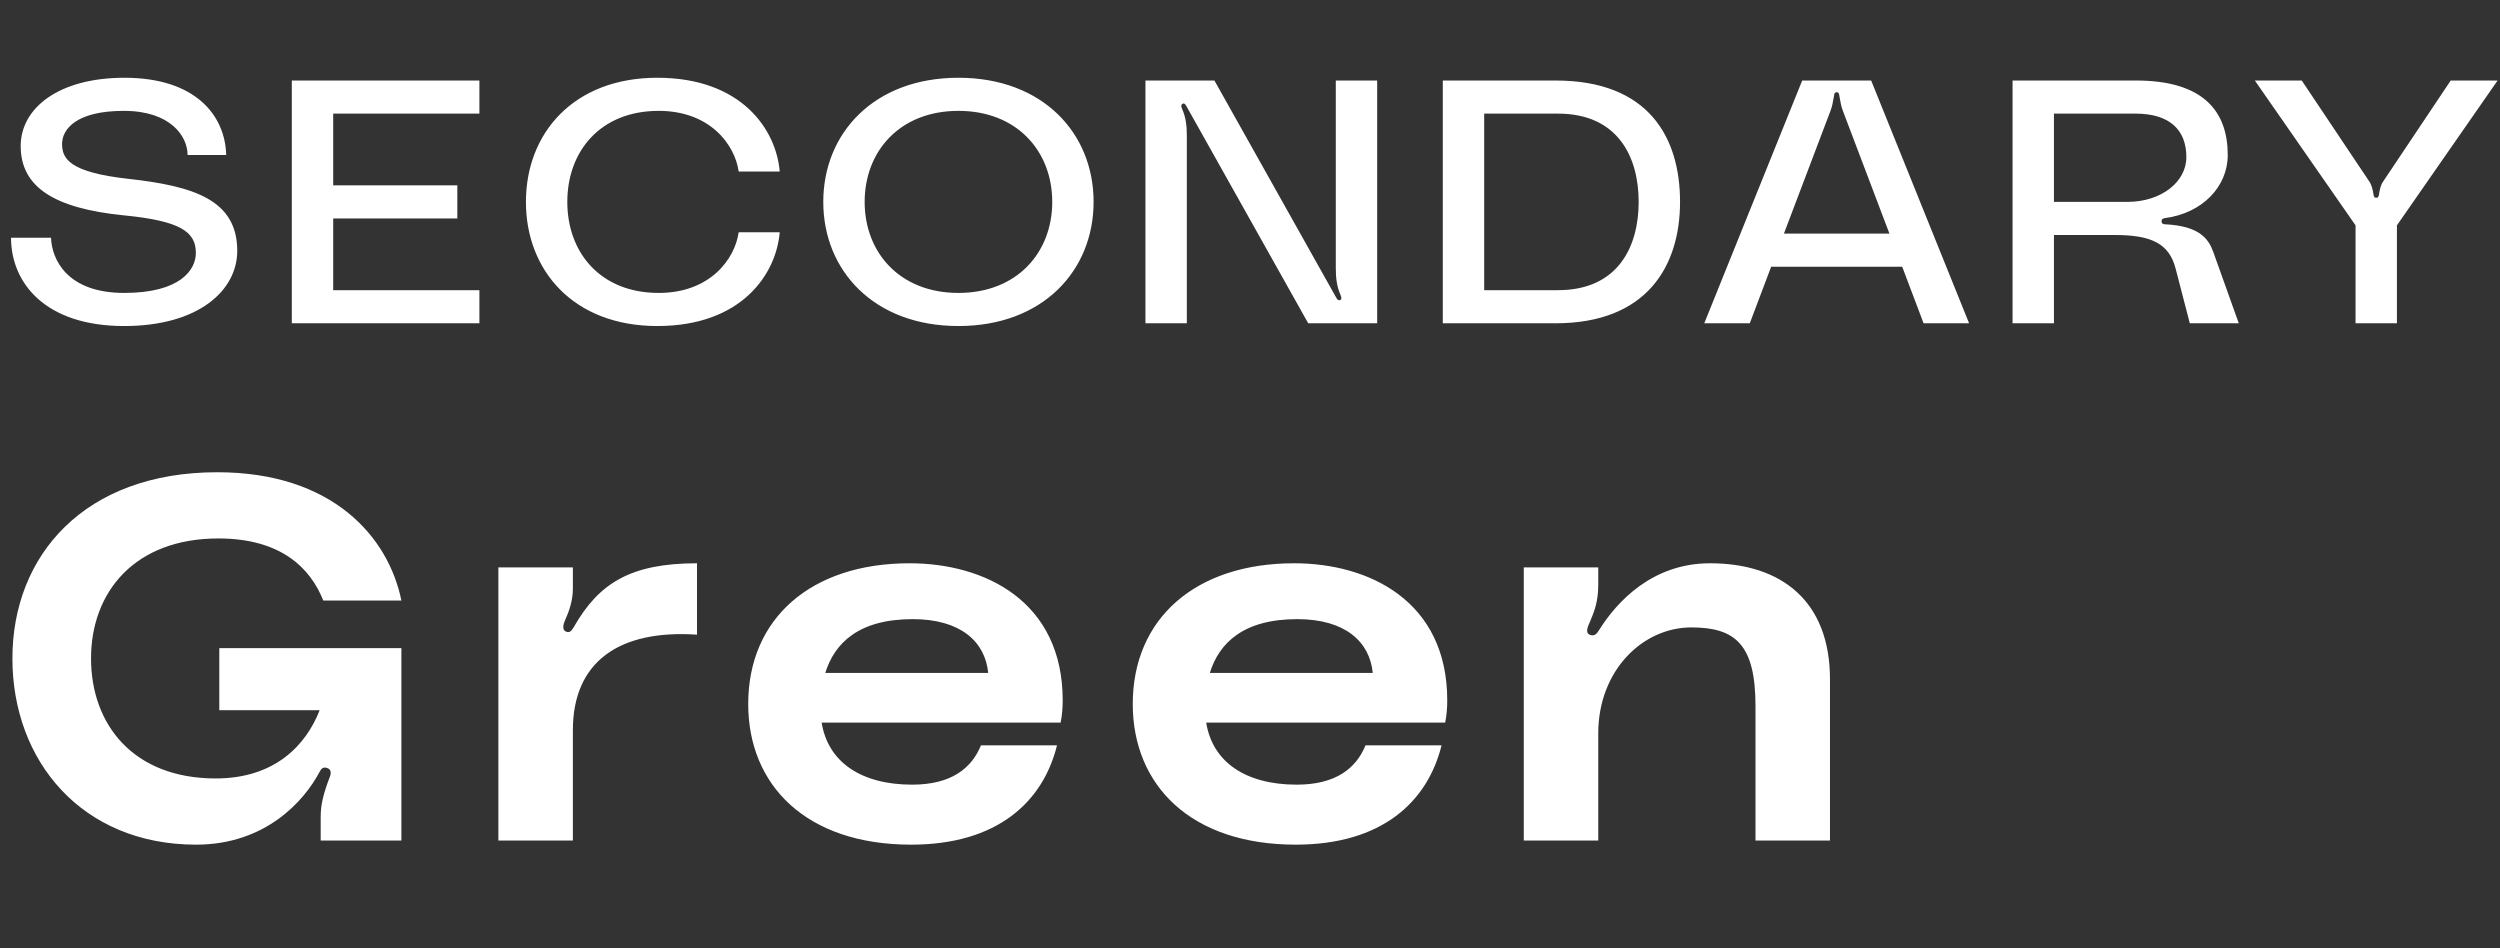 <svg width="116" height="44" viewBox="0 0 116 44" fill="none" xmlns="http://www.w3.org/2000/svg">
<rect x="0" y="0" width="116" height="44" fill="#333333" stroke="none"/>
<path d="M5.936 8.296C8.992 8.632 11.008 9.272 11.008 11.64C11.008 13.464 9.232 15.128 5.76 15.128C2.08 15.128 0.512 13.112 0.512 11.032H2.368C2.4 12.024 3.104 13.592 5.76 13.592C8.368 13.592 9.088 12.52 9.088 11.736C9.088 10.744 8.352 10.248 5.744 9.992C2.544 9.672 0.96 8.696 0.96 6.776C0.96 5.016 2.72 3.608 5.776 3.608C9.088 3.608 10.448 5.368 10.496 7.192H8.704C8.704 6.328 7.92 5.144 5.744 5.144C3.52 5.144 2.88 6.008 2.88 6.68C2.88 7.368 3.232 7.992 5.936 8.296ZM22.244 5.272H15.46V8.6H21.22V10.136H15.46V13.464H22.244V15H13.54V3.736H22.244V5.272ZM24.403 9.368C24.403 6.184 26.611 3.608 30.499 3.608C34.419 3.608 36.019 6.024 36.179 7.96H34.275C34.099 6.712 32.947 5.144 30.563 5.144C27.859 5.144 26.323 7.016 26.323 9.368C26.323 11.72 27.859 13.592 30.563 13.592C32.947 13.592 34.099 12.024 34.275 10.776H36.179C36.019 12.712 34.419 15.128 30.499 15.128C26.611 15.128 24.403 12.552 24.403 9.368ZM44.471 3.608C48.392 3.608 50.743 6.184 50.743 9.368C50.743 12.552 48.392 15.128 44.471 15.128C40.551 15.128 38.2 12.552 38.2 9.368C38.2 6.184 40.551 3.608 44.471 3.608ZM44.471 13.592C47.191 13.592 48.824 11.72 48.824 9.368C48.824 7.016 47.191 5.144 44.471 5.144C41.752 5.144 40.12 7.016 40.12 9.368C40.12 11.72 41.752 13.592 44.471 13.592ZM53.149 15V3.736H56.349L62.013 13.832C62.045 13.88 62.077 13.944 62.157 13.928C62.269 13.912 62.253 13.8 62.189 13.656C62.029 13.288 61.981 12.904 61.981 12.44V3.736H63.901V15H60.701L55.037 4.904C55.005 4.856 54.957 4.776 54.893 4.808C54.781 4.856 54.797 4.936 54.861 5.08C55.021 5.448 55.069 5.832 55.069 6.296V15H53.149ZM72.178 3.736C76.514 3.736 77.954 6.392 77.954 9.368C77.954 12.344 76.418 15 72.178 15H66.946V3.736H72.178ZM72.29 13.464C75.074 13.464 76.034 11.448 76.034 9.368C76.034 7.288 75.074 5.272 72.29 5.272H68.866V13.464H72.29ZM89.254 15L88.262 12.376H82.182L81.19 15H79.078L83.622 3.736H86.822L91.366 15H89.254ZM82.774 10.84H87.67L85.51 5.144C85.43 4.936 85.398 4.744 85.35 4.472C85.334 4.376 85.334 4.28 85.222 4.28C85.11 4.28 85.11 4.376 85.094 4.472C85.046 4.744 85.014 4.936 84.934 5.144L82.774 10.84ZM93.383 15V3.736H99.111C102.247 3.736 103.367 5.176 103.367 7.192C103.367 8.68 102.167 9.896 100.455 10.12C100.359 10.136 100.295 10.168 100.295 10.264C100.295 10.376 100.375 10.408 100.471 10.408C102.039 10.488 102.471 11.064 102.695 11.688L103.879 15H101.607L100.951 12.472C100.647 11.272 99.783 10.904 98.119 10.904H95.303V15H93.383ZM95.303 9.368H98.711C100.263 9.368 101.447 8.456 101.447 7.288C101.447 6.008 100.647 5.272 99.095 5.272H95.303V9.368ZM104.625 3.736H106.801L109.937 8.424C110.049 8.584 110.097 8.808 110.129 9.016C110.145 9.112 110.161 9.176 110.257 9.176C110.353 9.176 110.369 9.112 110.385 9.016C110.417 8.808 110.465 8.584 110.577 8.424L113.713 3.736H115.889L111.217 10.456V15H109.297V10.456L104.625 3.736Z" fill="white"/>
<path d="M0.576 30.552C0.576 25.776 3.912 21.912 10.08 21.912C15.432 21.912 18.024 24.912 18.624 27.864H15C14.4 26.352 13.032 24.984 10.128 24.984C6.264 24.984 4.224 27.456 4.224 30.552C4.224 33.6 6.168 36.12 10.008 36.12C12.768 36.12 14.208 34.56 14.832 32.952H10.176V30.072H18.624V39H14.88V37.896C14.88 37.344 15 36.84 15.312 36.024C15.384 35.832 15.336 35.688 15.192 35.64C15 35.568 14.904 35.664 14.832 35.808C14.112 37.176 12.312 39.192 9.096 39.192C3.816 39.192 0.576 35.328 0.576 30.552ZM26.341 29.328C26.485 29.352 26.581 29.16 26.629 29.088C27.781 27.072 29.245 26.136 32.341 26.136V29.448C28.765 29.208 26.581 30.672 26.581 33.888V39H23.125V26.328H26.581V27.312C26.581 27.864 26.413 28.344 26.221 28.776C26.125 28.992 26.053 29.28 26.341 29.328ZM49.309 32.496C49.309 32.832 49.285 33.168 49.213 33.528H38.125C38.413 35.352 39.949 36.408 42.325 36.408C44.149 36.408 45.085 35.64 45.517 34.584H49.045C48.397 37.2 46.285 39.192 42.277 39.192C37.405 39.192 34.717 36.432 34.717 32.664C34.717 28.704 37.621 26.136 42.205 26.136C45.685 26.136 49.309 27.888 49.309 32.496ZM38.293 31.224H45.853C45.709 29.76 44.557 28.728 42.349 28.728C39.853 28.728 38.725 29.832 38.293 31.224ZM67.152 32.496C67.152 32.832 67.128 33.168 67.056 33.528H55.968C56.256 35.352 57.792 36.408 60.168 36.408C61.992 36.408 62.928 35.64 63.36 34.584H66.888C66.24 37.2 64.128 39.192 60.12 39.192C55.248 39.192 52.56 36.432 52.56 32.664C52.56 28.704 55.464 26.136 60.048 26.136C63.528 26.136 67.152 27.888 67.152 32.496ZM56.136 31.224H63.696C63.552 29.76 62.4 28.728 60.192 28.728C57.696 28.728 56.568 29.832 56.136 31.224ZM79.343 26.136C82.679 26.136 84.911 27.912 84.911 31.512V39H81.455V32.76C81.455 29.904 80.519 29.112 78.479 29.112C76.223 29.112 74.159 31.104 74.159 34.032V39H70.703V26.328H74.159V27.12C74.159 27.888 73.991 28.344 73.775 28.848C73.679 29.064 73.511 29.4 73.823 29.472C74.015 29.52 74.111 29.376 74.231 29.184C75.023 27.936 76.655 26.136 79.343 26.136Z" fill="white"/>
</svg>
